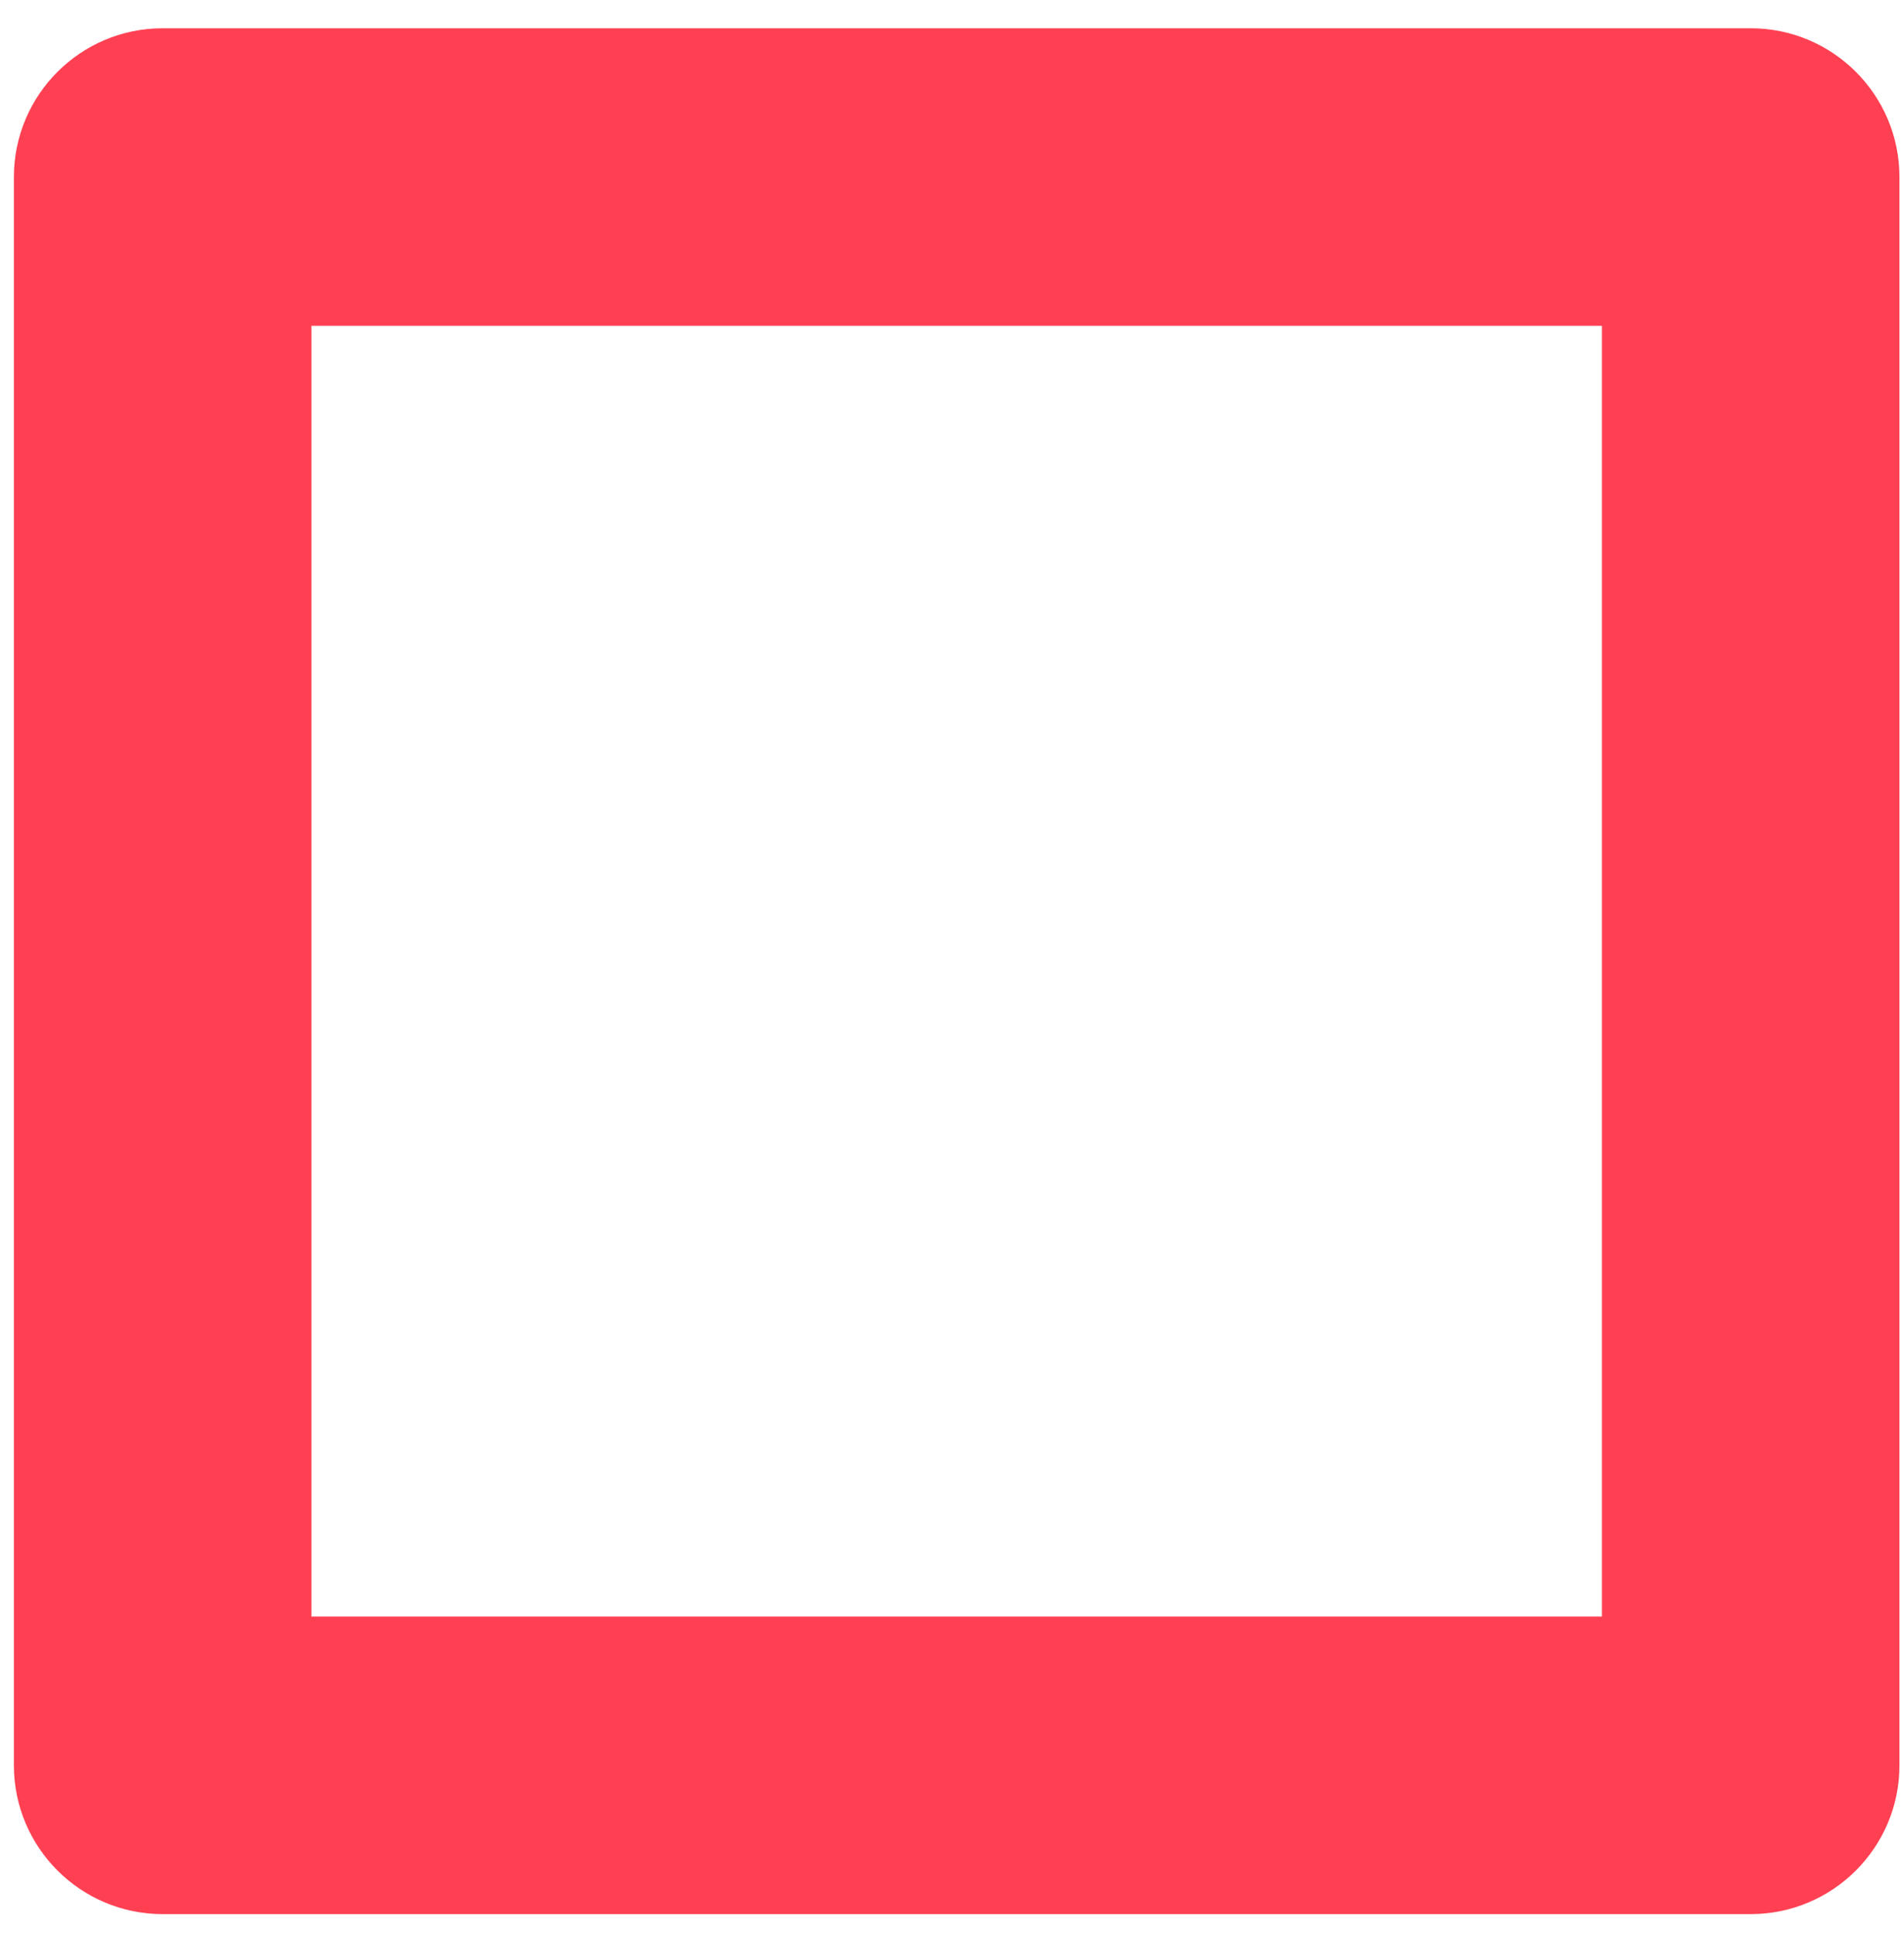 <?xml version="1.0" encoding="UTF-8"?> <svg xmlns="http://www.w3.org/2000/svg" width="64" height="65" viewBox="0 0 64 65" fill="none"> <g clip-path="url(#clip0_142313_708)"> <path d="M58.847 64.33H5.467C2.707 64.33 0.467 62.09 0.467 59.33V5.95C0.467 3.19 2.707 0.95 5.467 0.95H58.847C61.607 0.95 63.847 3.19 63.847 5.95V59.33C63.847 62.09 61.607 64.33 58.847 64.33ZM10.467 54.33H53.847V10.95H10.467V54.33Z" fill="#FF4053"></path> </g> <defs> <clipPath id="clip0_142313_708"> <rect width="63.38" height="63.38" fill="white" transform="translate(0.467 0.95)"></rect> </clipPath> </defs> </svg> 